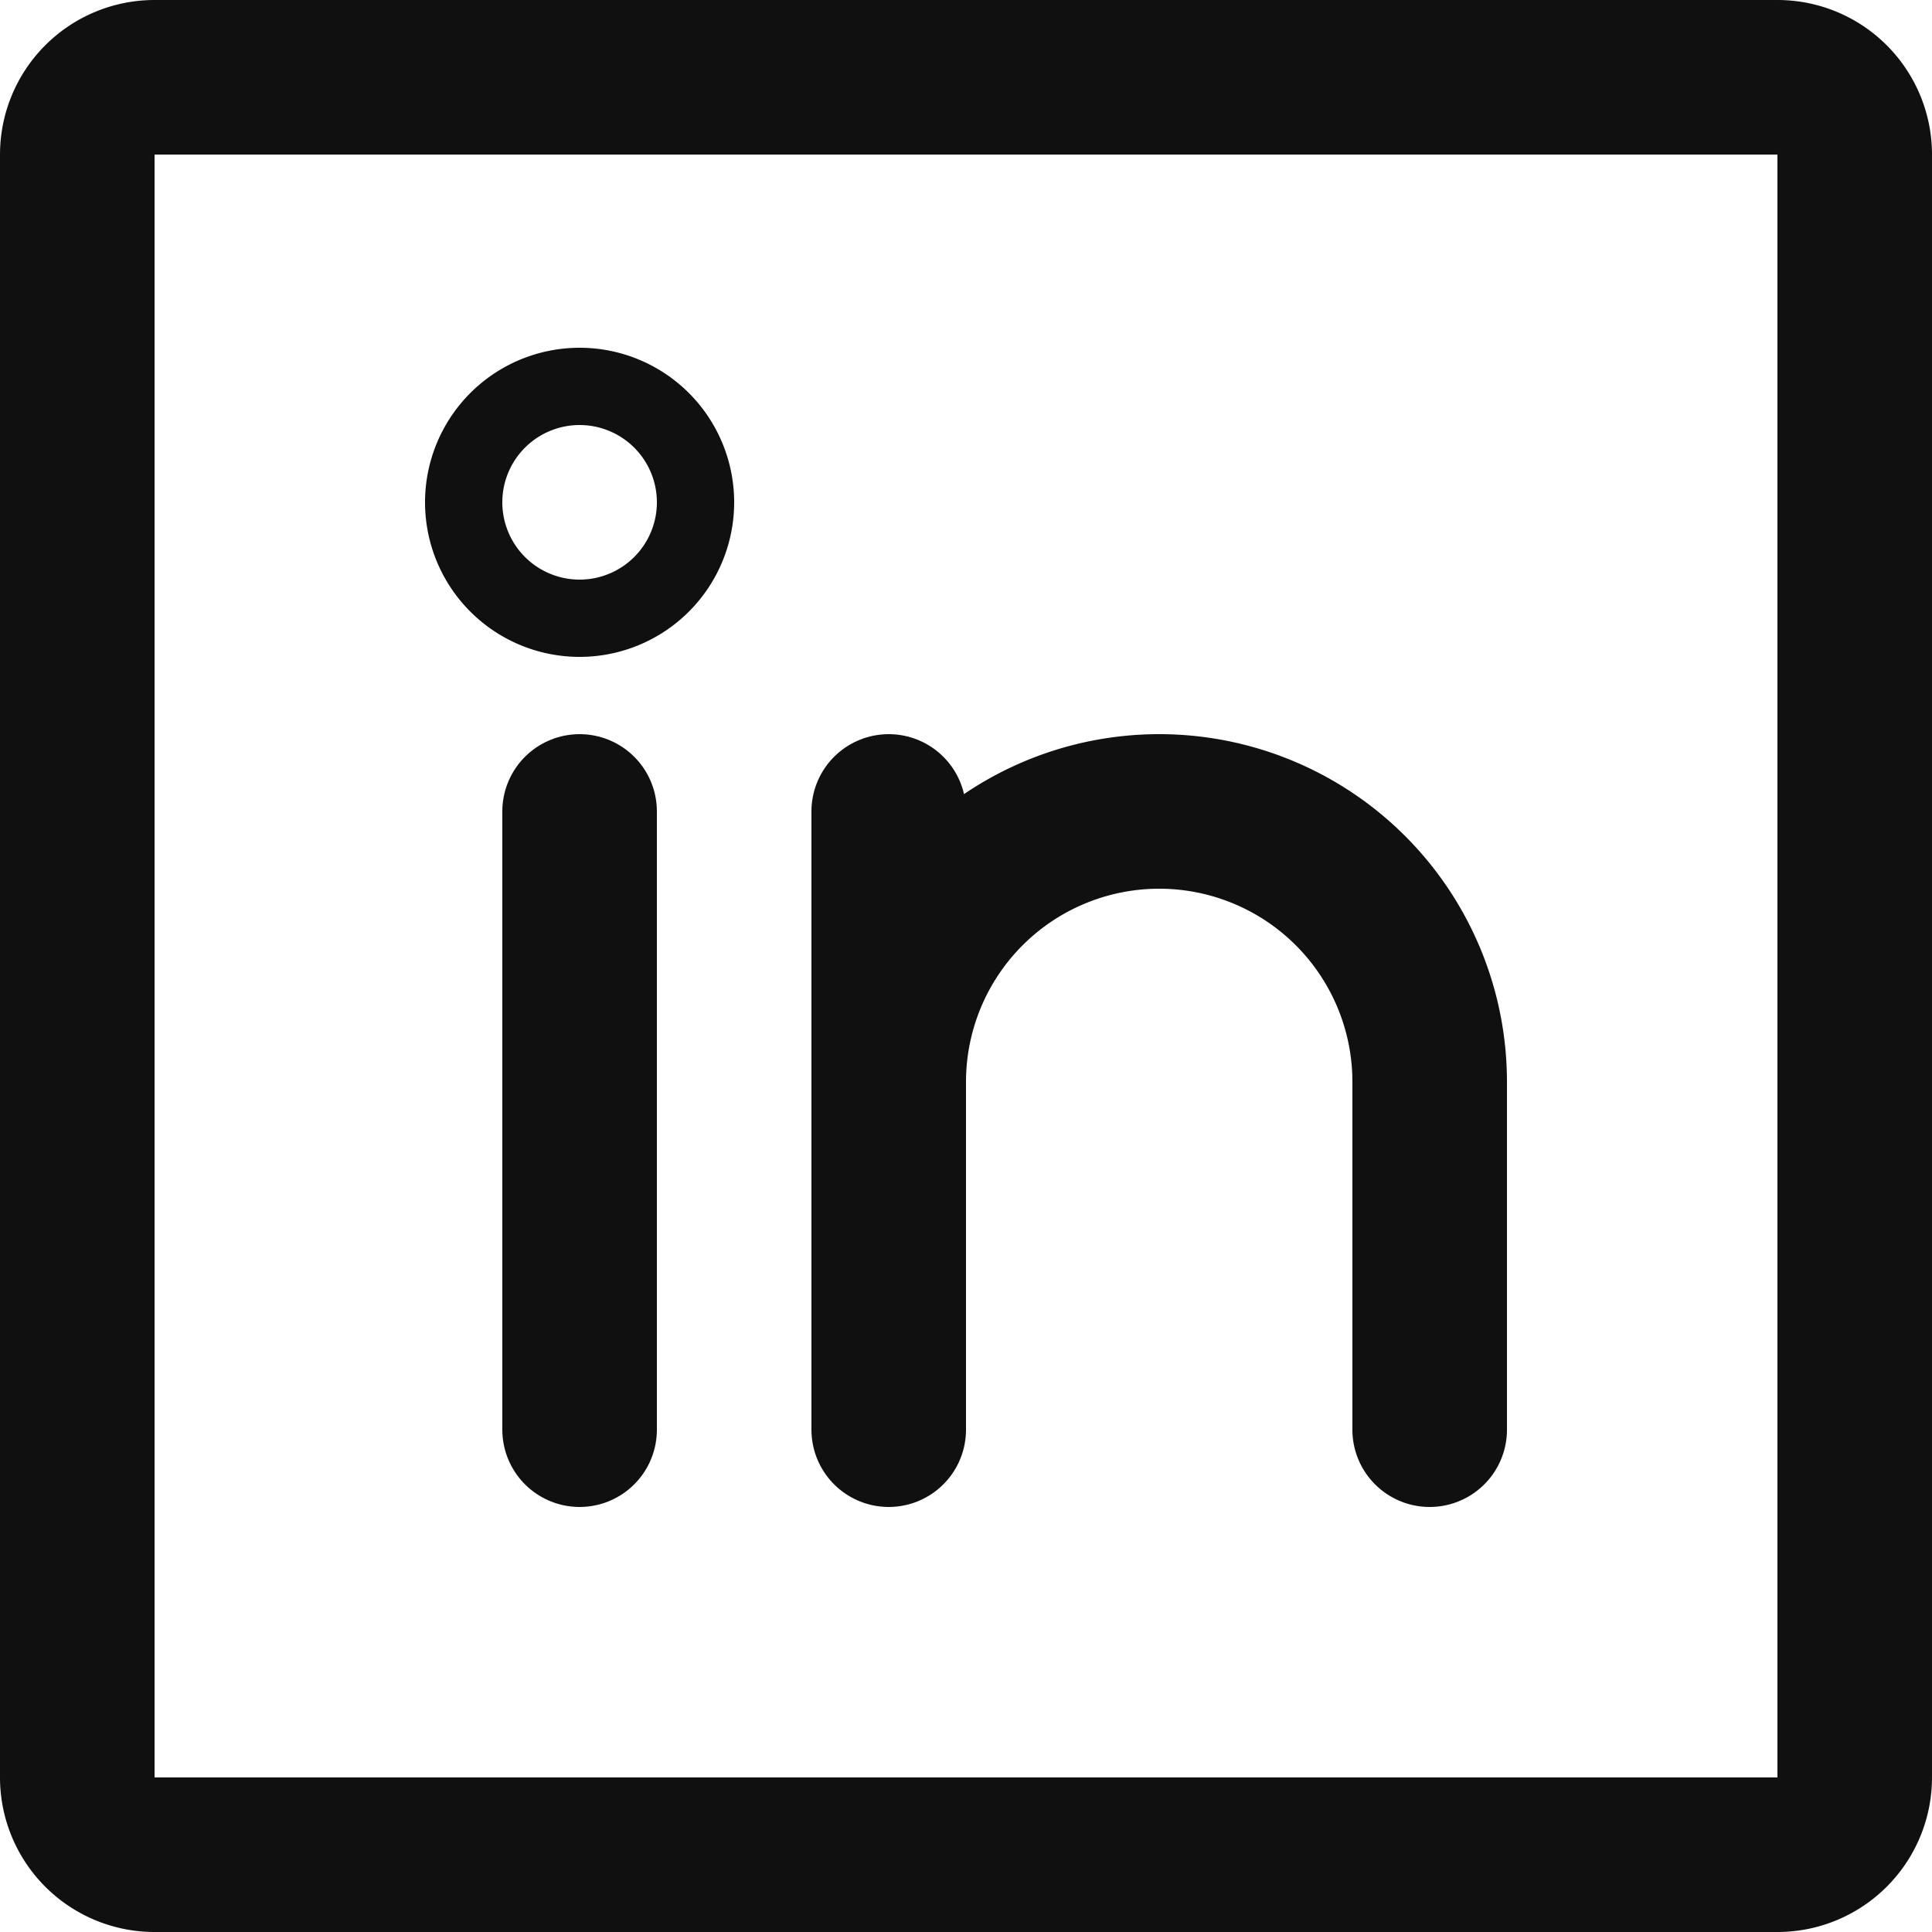 <svg id="b6fc031f-4a04-4bbd-ab6e-c50bed3e6ffd" data-name="Capa 1" xmlns="http://www.w3.org/2000/svg" viewBox="0 0 25 25"><defs><style>.a1282fcd-2c1b-47fe-9373-bb67f753c21d,.bd8ee8eb-91f4-4b40-8c7e-310252a95bc3{fill:none;stroke:#111010;}.bd8ee8eb-91f4-4b40-8c7e-310252a95bc3{stroke-linecap:round;stroke-linejoin:round;stroke-width:2px;}.a1282fcd-2c1b-47fe-9373-bb67f753c21d{stroke-miterlimit:10;}</style></defs><title>linkedin_icon</title><path class="bd8ee8eb-91f4-4b40-8c7e-310252a95bc3" d="M23,1H2A1,1,0,0,0,1,2V23a1,1,0,0,0,1,1H23a1,1,0,0,0,1-1V2A1,1,0,0,0,23,1Z"/><path class="bd8ee8eb-91f4-4b40-8c7e-310252a95bc3" d="M11.5,10.5v8"/><path class="bd8ee8eb-91f4-4b40-8c7e-310252a95bc3" d="M7.5,10.5v8"/><path class="bd8ee8eb-91f4-4b40-8c7e-310252a95bc3" d="M11.5,14a3.5,3.5,0,0,1,7,0v4.5"/><path class="a1282fcd-2c1b-47fe-9373-bb67f753c21d" d="M7.5,8A1.5,1.5,0,1,0,6,6.5,1.5,1.5,0,0,0,7.5,8Z"/></svg>